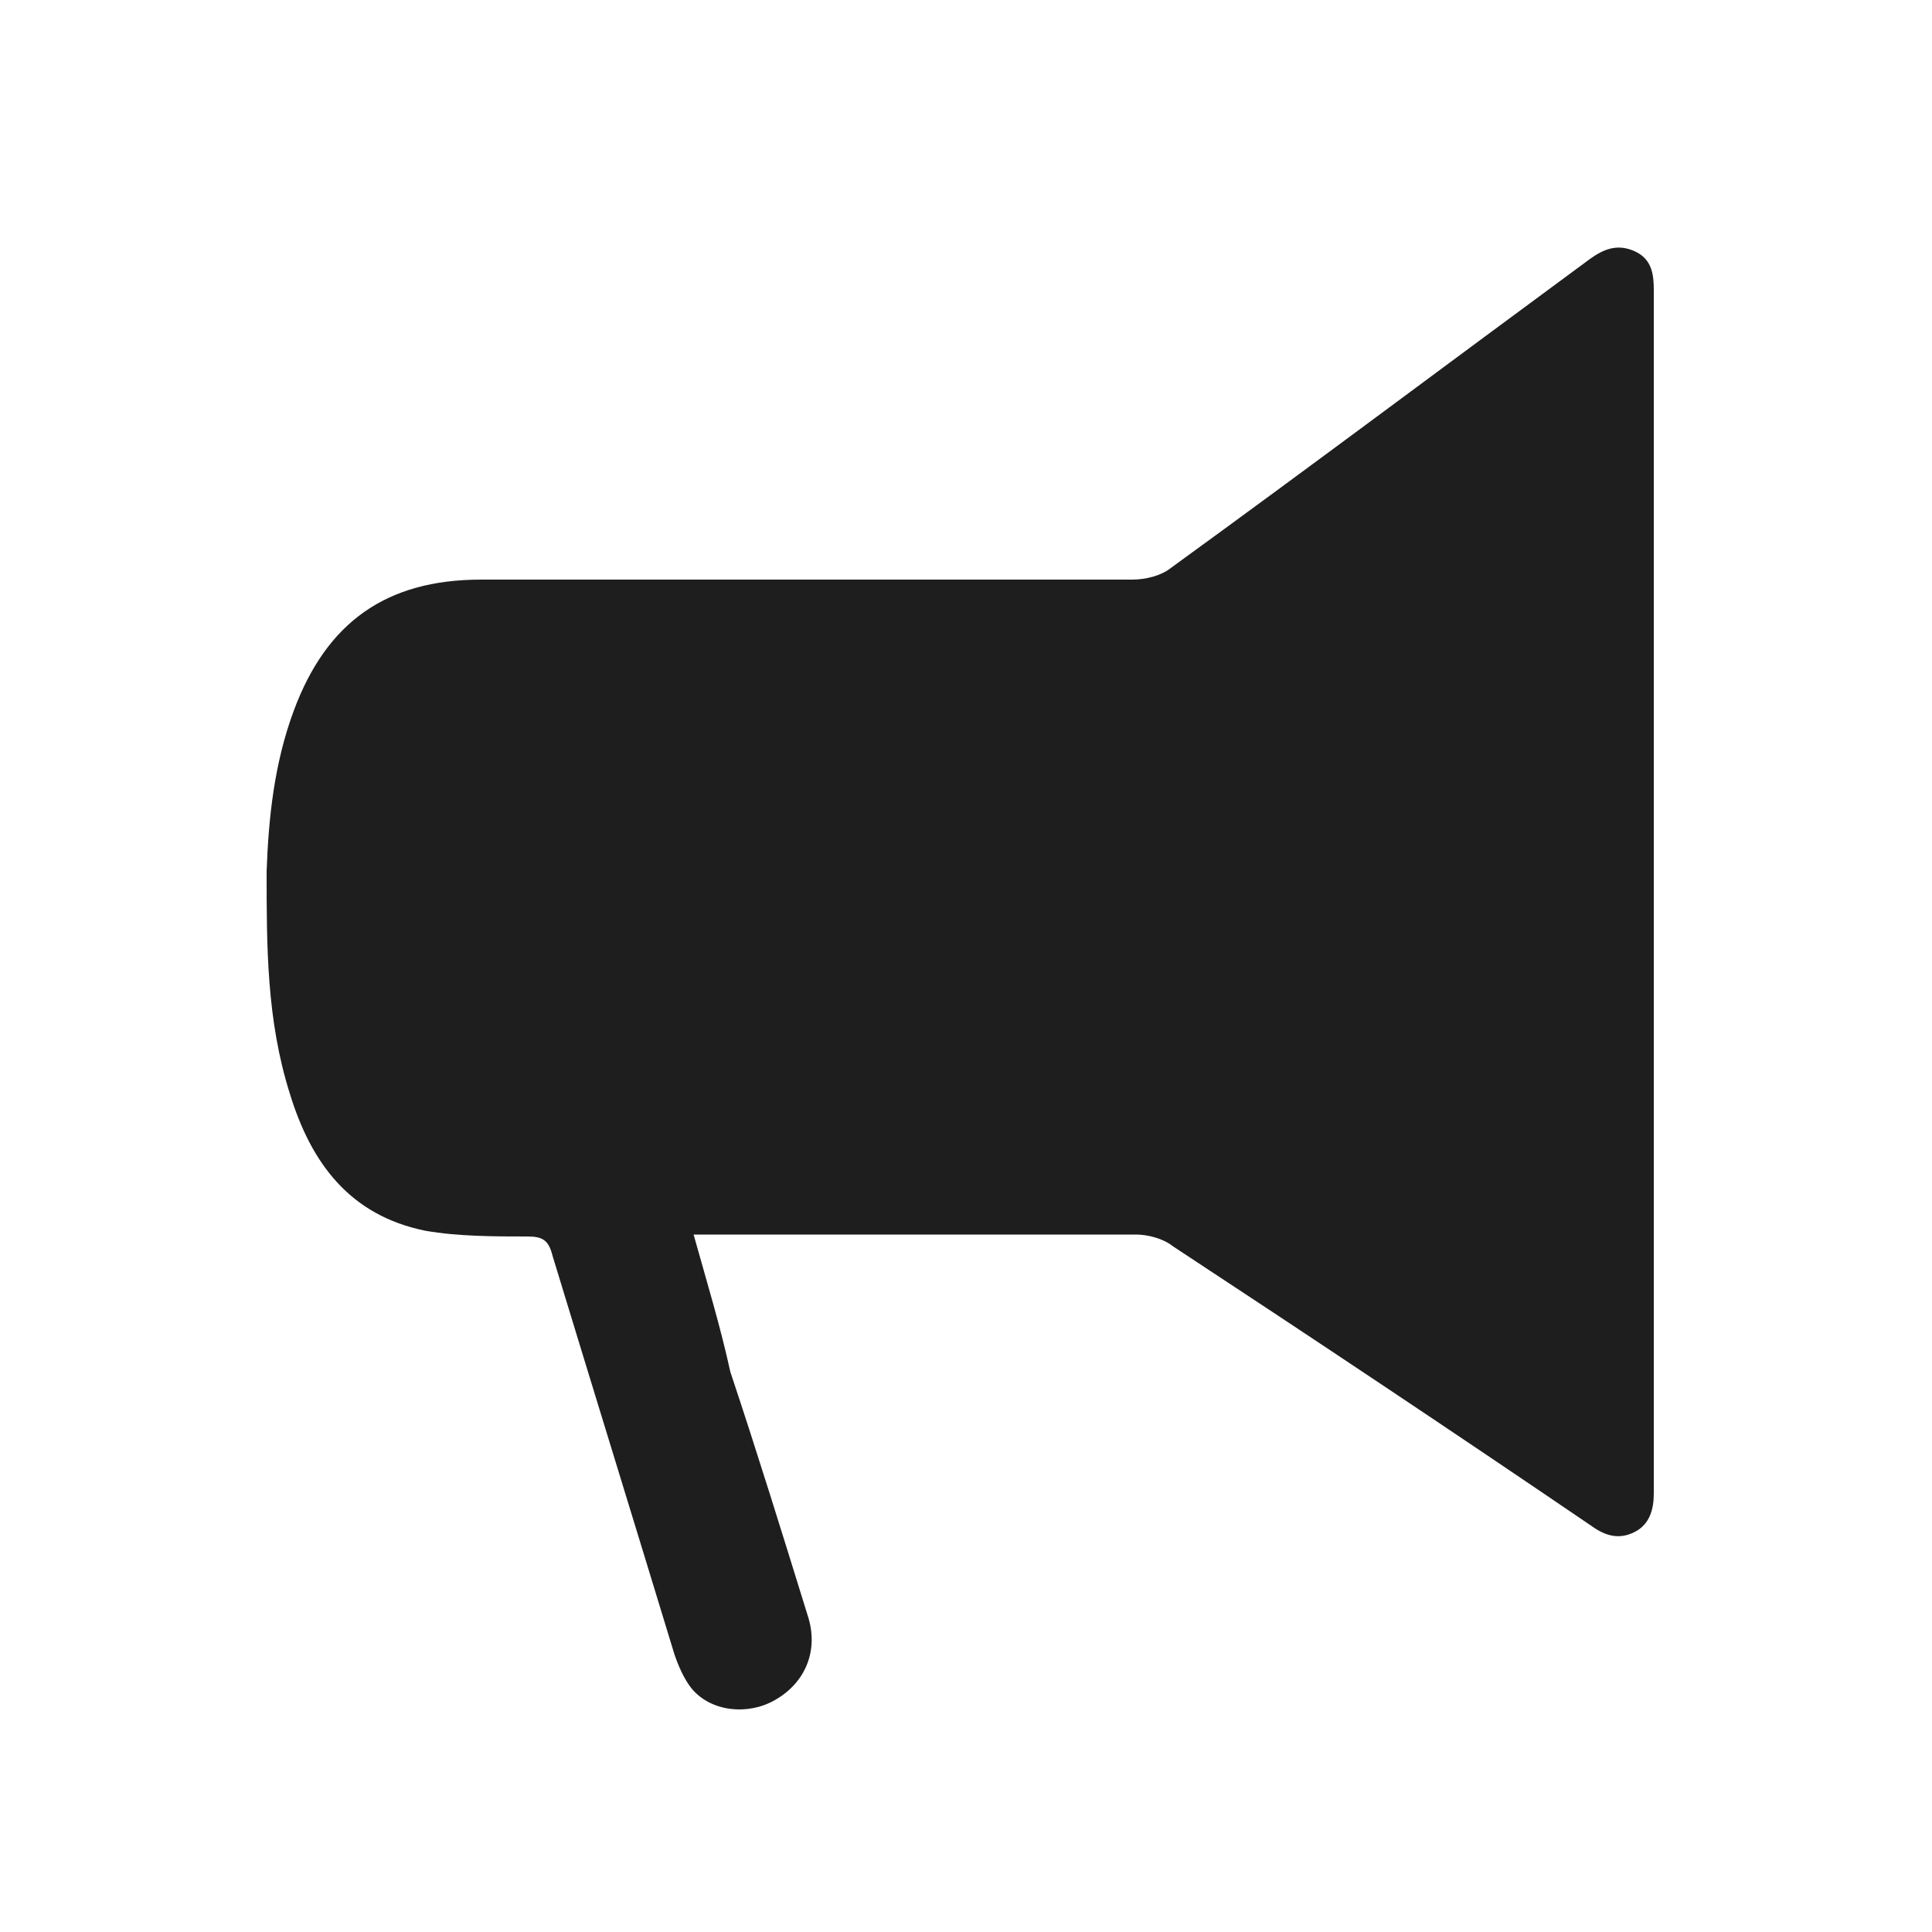 <?xml version="1.0" encoding="utf-8"?>
<!-- Generator: Adobe Illustrator 22.0.1, SVG Export Plug-In . SVG Version: 6.00 Build 0)  -->
<svg version="1.1" id="Layer_1" xmlns="http://www.w3.org/2000/svg" xmlns:xlink="http://www.w3.org/1999/xlink" x="0px" y="0px"
	 viewBox="0 0 100 100" style="enable-background:new 0 0 100 100;" xml:space="preserve">
<style type="text/css">
	.st0{fill:#1E1E1E;}
</style>
<g>
	<path class="st0" d="M35.9,63.9c0.5,0,0.9,0,1.2,0c7.2,0,14.5,0,21.7,0c0.6,0,1.4,0.2,1.9,0.6C68,69.3,75.2,74.1,82.4,79
		c0.7,0.5,1.4,0.7,2.2,0.3c0.8-0.4,1-1.2,1-2c0-20.8,0-41.5,0-62.3c0-0.8-0.1-1.6-1-2c-0.9-0.4-1.6-0.1-2.3,0.4
		c-7.2,5.3-14.4,10.7-21.7,16c-0.5,0.4-1.3,0.6-2,0.6c-11.2,0-22.4,0-33.7,0c-4.9,0-8,2.2-9.7,6.8c-1,2.7-1.3,5.5-1.4,8.3
		c0,3.9,0,7.7,1.2,11.5c1.1,3.6,3.1,6.3,7,7.1c1.7,0.3,3.6,0.3,5.3,0.3c0.8,0,1.1,0.2,1.3,1c2.1,6.9,4.2,13.7,6.3,20.6
		c0.2,0.6,0.5,1.3,0.9,1.8c1,1.2,2.9,1.4,4.3,0.6c1.6-0.9,2.3-2.6,1.7-4.4c-1.3-4.2-2.6-8.4-4-12.6C37.3,68.7,36.6,66.4,35.9,63.9z"
		/>
</g>
</svg>
